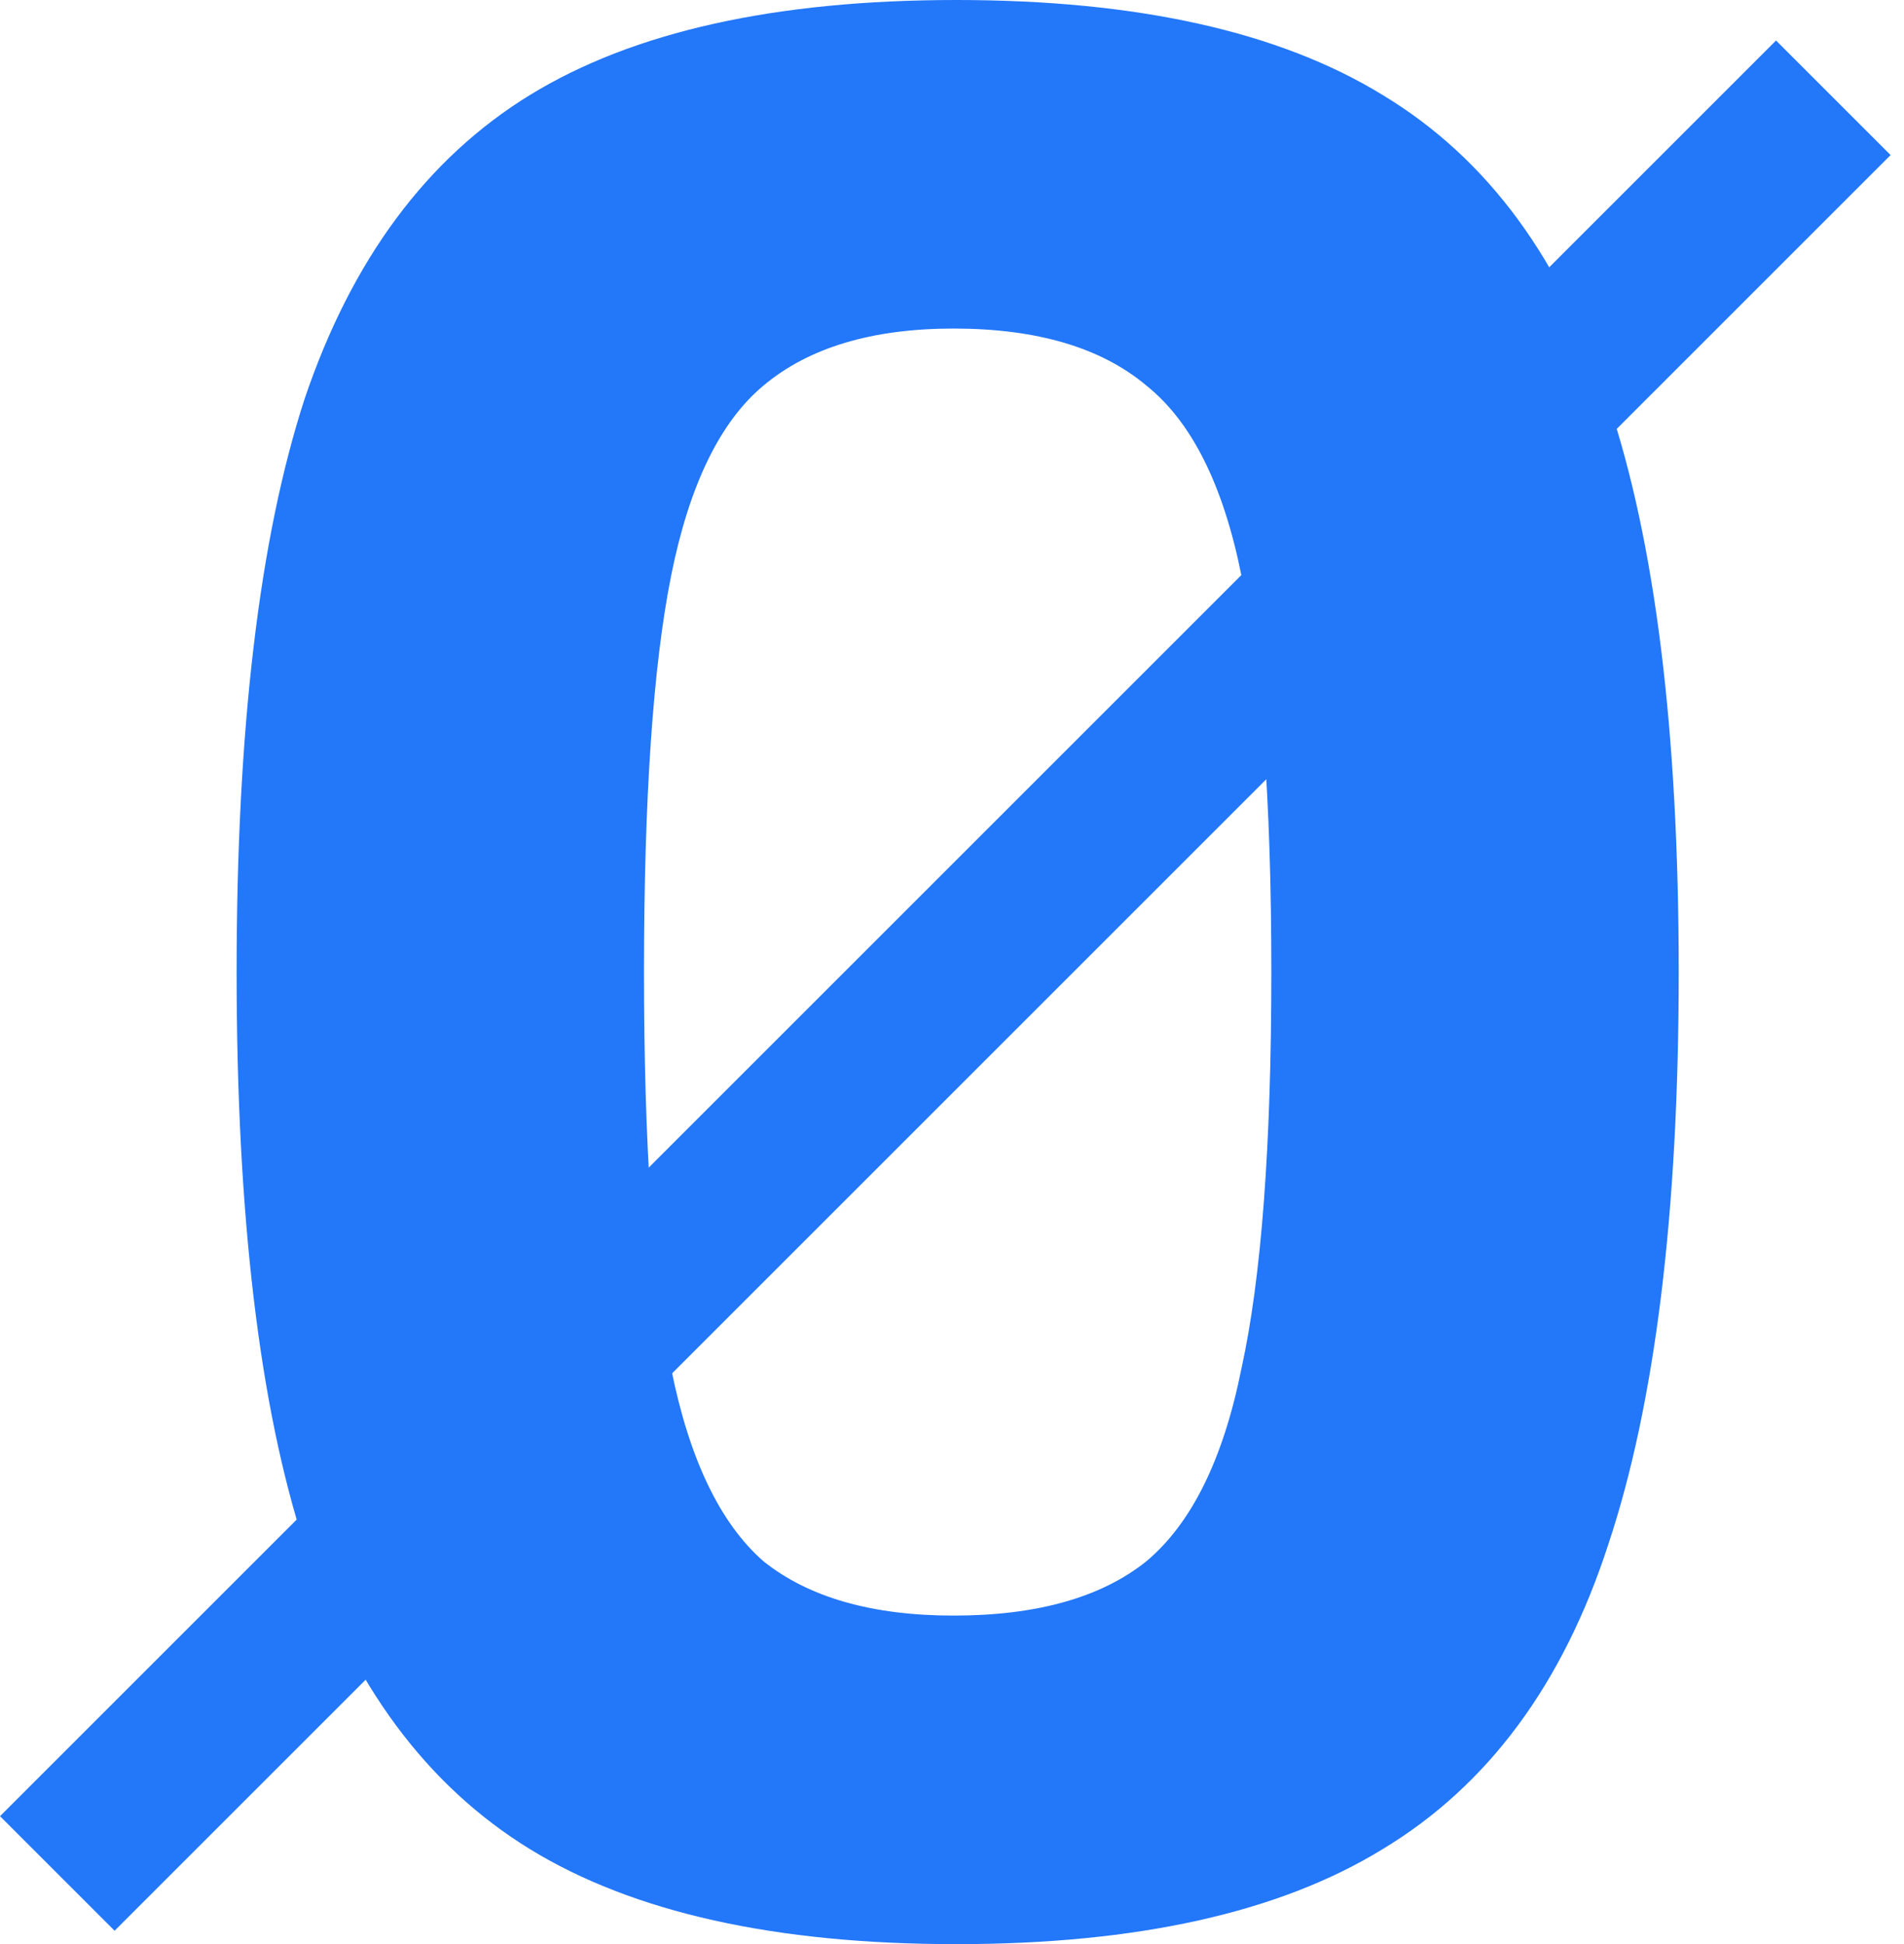 <svg width="47" height="48" viewBox="0 0 47 48" fill="none" xmlns="http://www.w3.org/2000/svg">
<path d="M23.606 0C28.076 0 31.584 0.782 34.131 2.346C36.724 3.911 38.578 6.436 39.696 9.922C40.858 13.363 41.439 18.056 41.439 24C41.439 29.944 40.858 34.659 39.696 38.145C38.578 41.587 36.724 44.089 34.131 45.654C31.584 47.218 28.076 48 23.606 48C19.137 48 15.629 47.218 13.081 45.654C10.534 44.089 8.679 41.587 7.517 38.145C6.399 34.704 5.841 29.989 5.841 24C5.841 18.011 6.399 13.296 7.517 9.855C8.679 6.413 10.534 3.911 13.081 2.346C15.629 0.782 19.137 0 23.606 0ZM23.539 8.112C21.528 8.112 19.964 8.581 18.846 9.52C17.774 10.413 17.014 11.978 16.567 14.212C16.12 16.447 15.897 19.709 15.897 24C15.897 28.291 16.12 31.553 16.567 33.788C17.014 36.022 17.774 37.609 18.846 38.547C19.964 39.441 21.528 39.888 23.539 39.888C25.595 39.888 27.182 39.441 28.299 38.547C29.416 37.609 30.198 36.022 30.645 33.788C31.137 31.553 31.383 28.291 31.383 24C31.383 19.709 31.137 16.447 30.645 14.212C30.198 11.978 29.416 10.413 28.299 9.52C27.182 8.581 25.595 8.112 23.539 8.112Z" fill="#2377F9"/>
<rect x="43.841" y="1" width="4" height="62" transform="rotate(45 43.841 1)" fill="#2377F9"/>
</svg>
